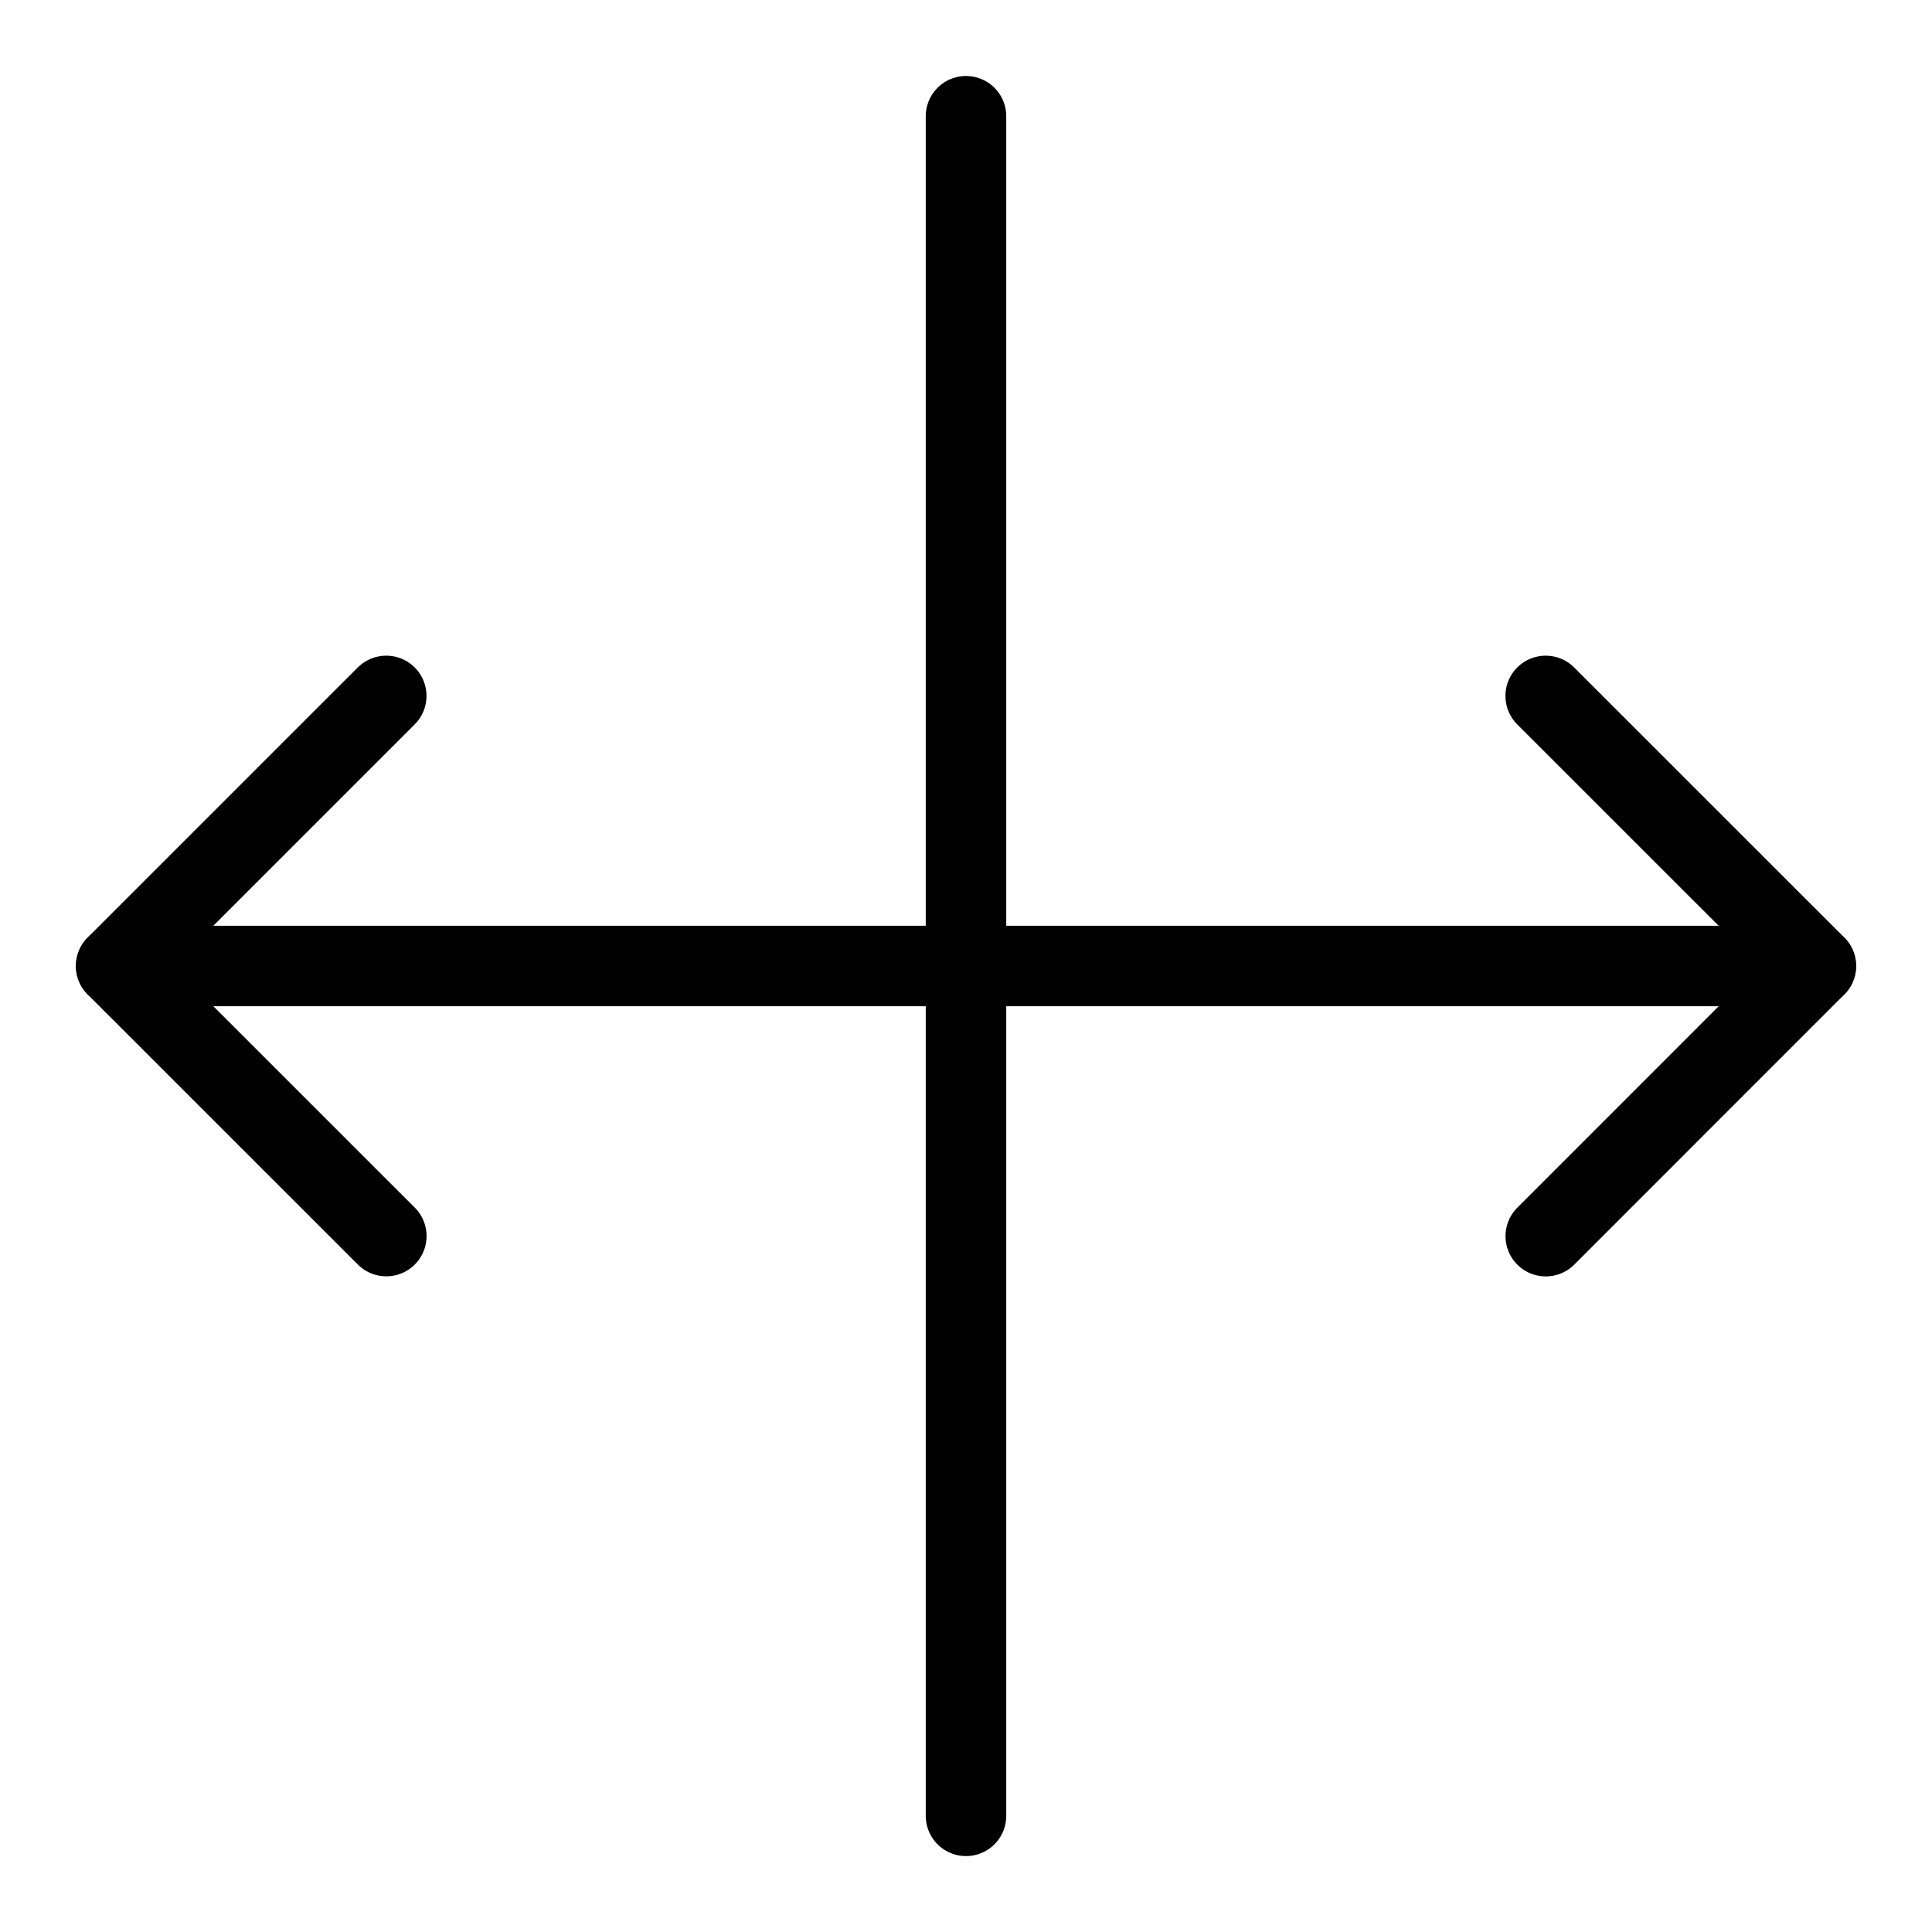 <svg xmlns="http://www.w3.org/2000/svg" fill="none" viewBox="0 0 24 24"><path stroke="#000000" stroke-linecap="round" stroke-linejoin="round" d="M4.799 15.355 1.443 12l3.355 -3.355" stroke-width="1"></path><path stroke="#000000" stroke-linecap="round" stroke-linejoin="round" d="M19.201 8.645 22.557 12l-3.355 3.356" stroke-width="1"></path><path stroke="#000000" stroke-linecap="round" stroke-linejoin="round" d="M22.557 12 1.443 12" stroke-width="1"></path><path stroke="#000000" stroke-linecap="round" stroke-linejoin="round" d="m12 22.557 0 -21.113" stroke-width="1"></path></svg>